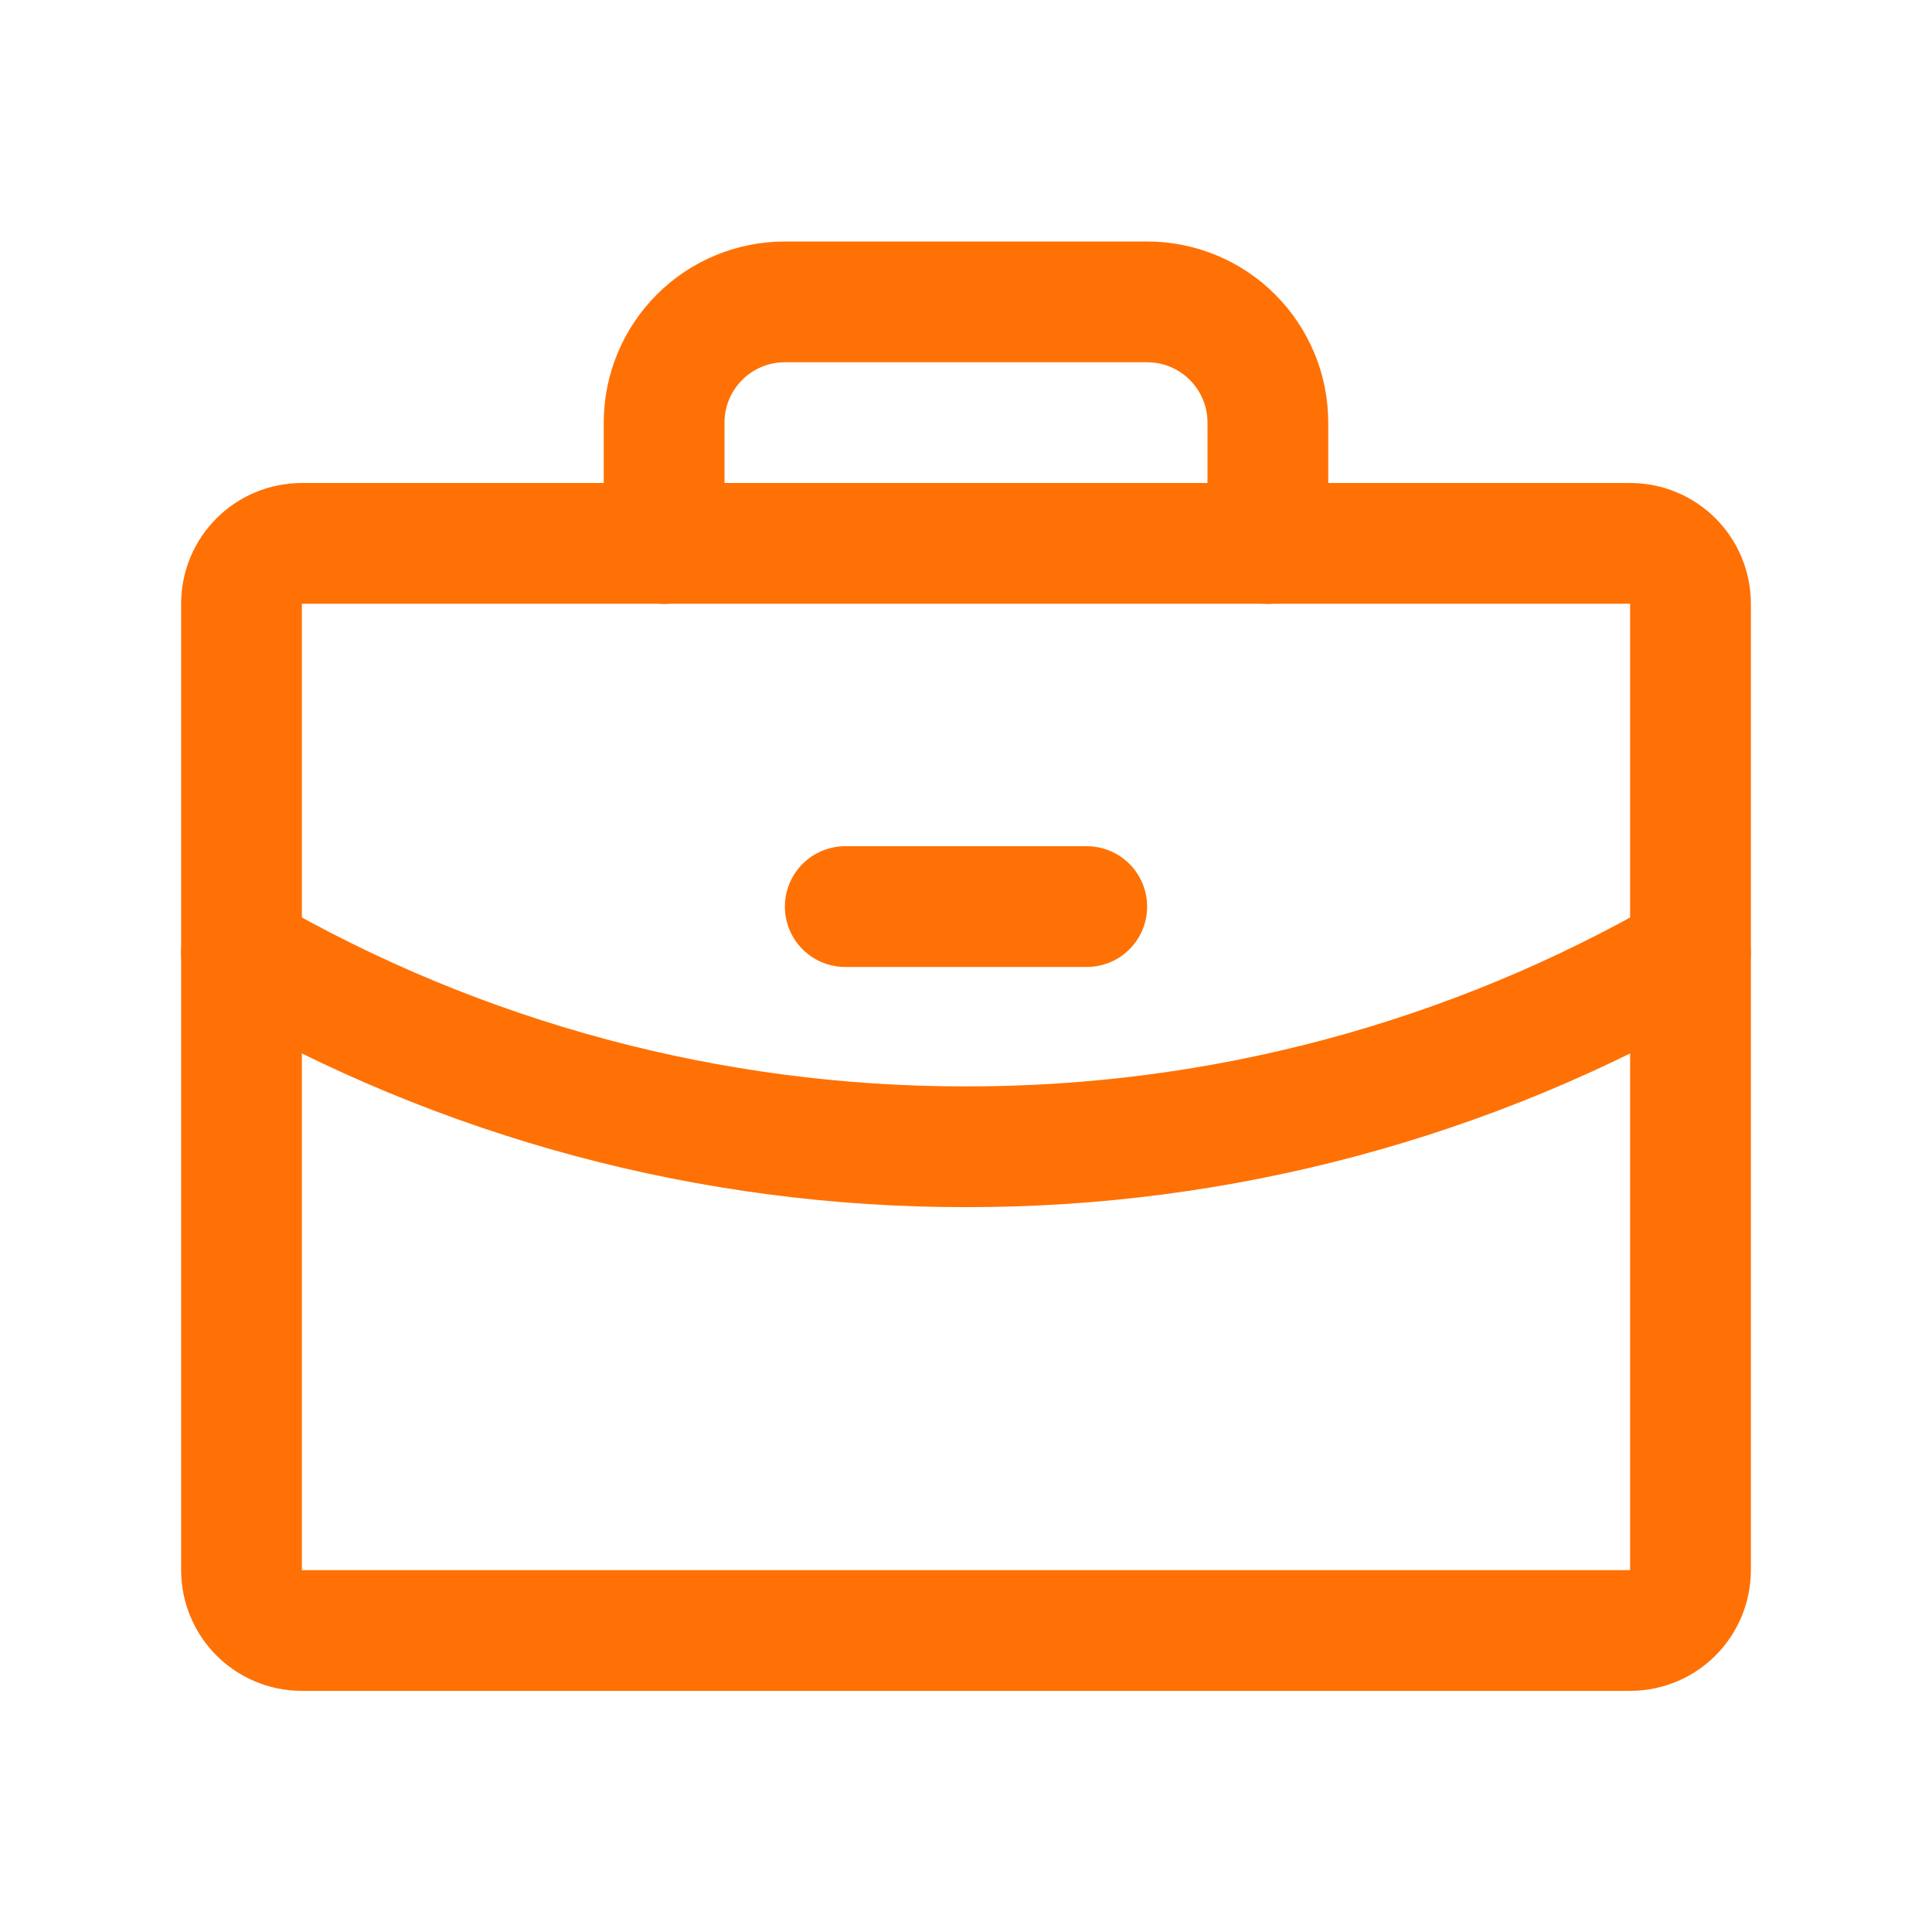<svg width="16" height="16" viewBox="0 0 16 16" fill="none" xmlns="http://www.w3.org/2000/svg">
<path d="M13.5 4.5H2.5C2.223 4.5 2 4.724 2 5V13.002C2 13.279 2.223 13.503 2.5 13.503H13.5C13.777 13.503 14 13.279 14 13.002V5C14 4.724 13.777 4.5 13.5 4.5Z" stroke="#FF7104" stroke-linecap="round" stroke-linejoin="round"/>
<path d="M10.5 4.501V3.5C10.5 3.235 10.395 2.981 10.207 2.793C10.02 2.605 9.765 2.5 9.5 2.5H6.5C6.235 2.5 5.98 2.605 5.793 2.793C5.605 2.981 5.5 3.235 5.5 3.5V4.501" stroke="#FF7104" stroke-linecap="round" stroke-linejoin="round"/>
<path d="M14 7.891C12.177 8.946 10.107 9.5 8 9.497C5.893 9.5 3.823 8.946 2 7.891" stroke="#FF7104" stroke-linecap="round" stroke-linejoin="round"/>
<path d="M7 7.508H9" stroke="#FF7104" stroke-linecap="round" stroke-linejoin="round"/>
</svg>
